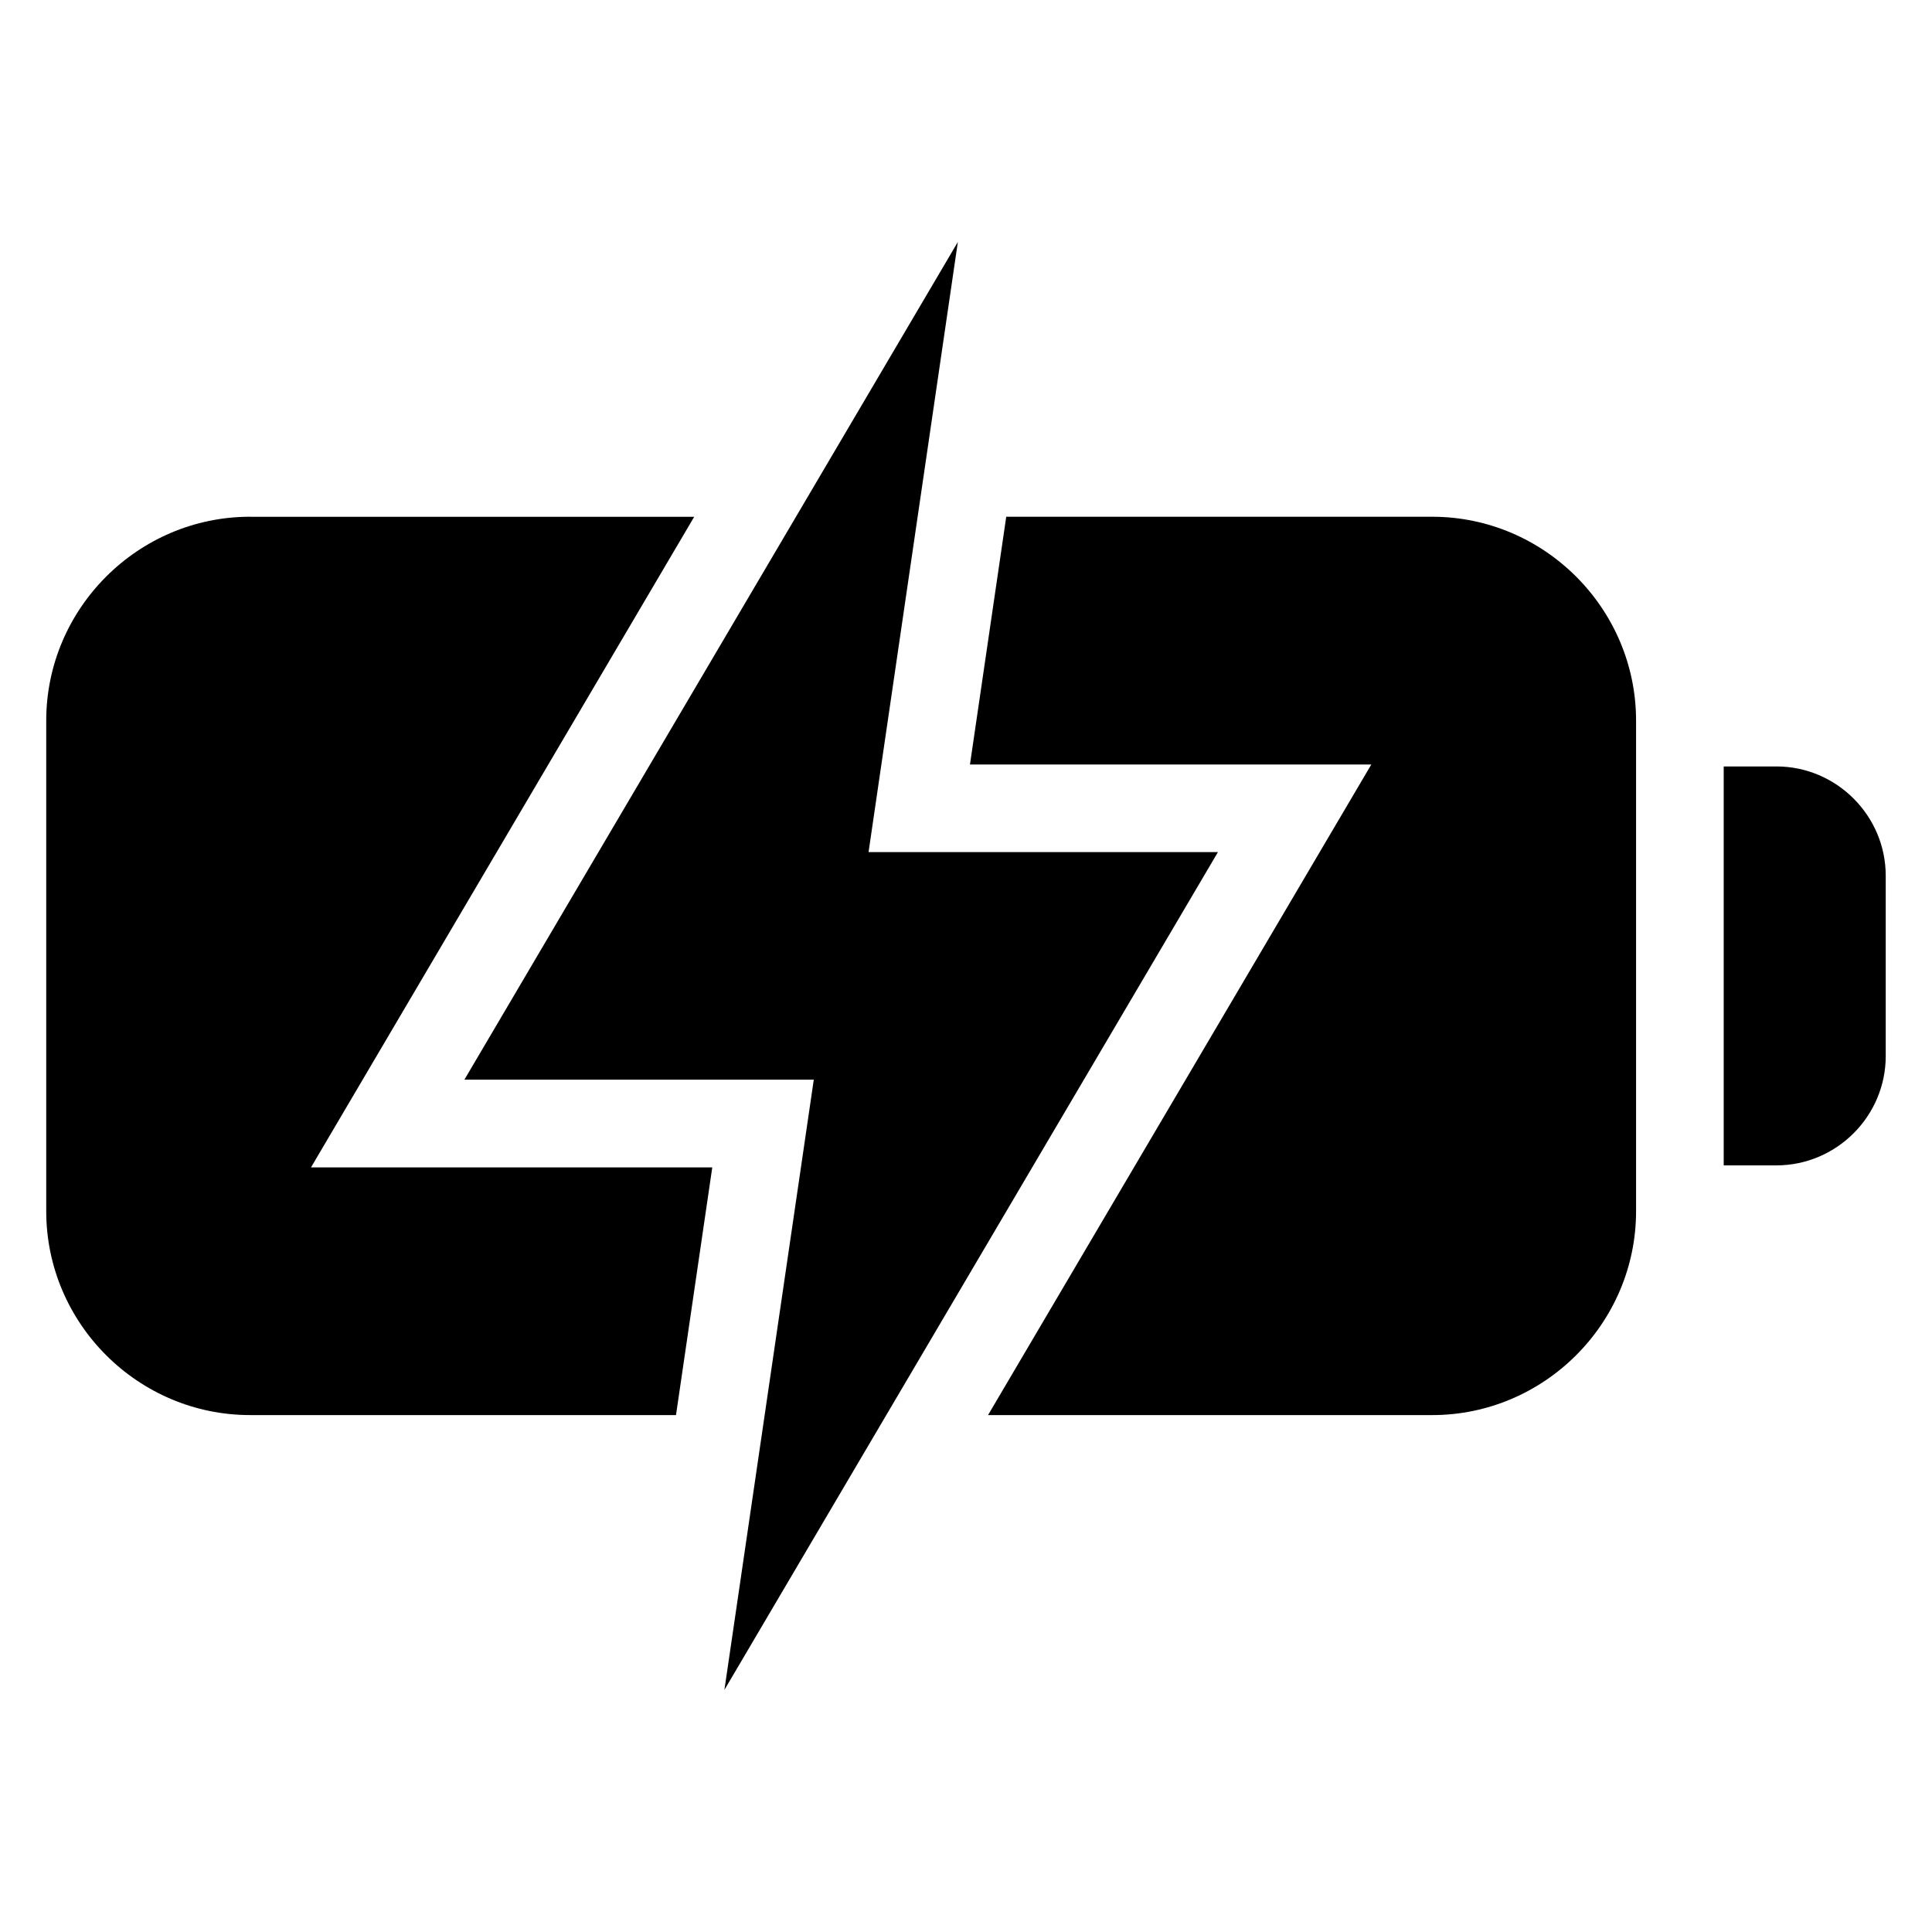 <?xml version="1.0" encoding="UTF-8"?>
<!-- Uploaded to: SVG Repo, www.svgrepo.com, Generator: SVG Repo Mixer Tools -->
<svg fill="#000000" width="800px" height="800px" version="1.1" viewBox="144 144 512 512" xmlns="http://www.w3.org/2000/svg">
 <path d="m210.29 280.96h117.68l-101.55 172.41h106.34l-9.613 65.641h-112.86c-29.73 0-54.035-24.32-54.035-54.035v-130c0-29.715 24.32-54.035 54.035-54.035zm187.55-72.836-130.77 222h92.59l-23.684 161.71 130.79-222.02h-92.59l23.668-161.71zm202.96 138.99h13.965c15.93 0 28.973 13.043 28.973 28.973v47.777c0 15.93-13.043 28.973-28.973 28.973h-13.965zm-190.14-66.172h112.88c29.715 0 54.035 24.32 54.035 54.035v130c0 29.715-24.32 54.035-54.035 54.035h-117.7l101.57-172.41h-106.36l9.613-65.641z" fill-rule="evenodd"/>
</svg>